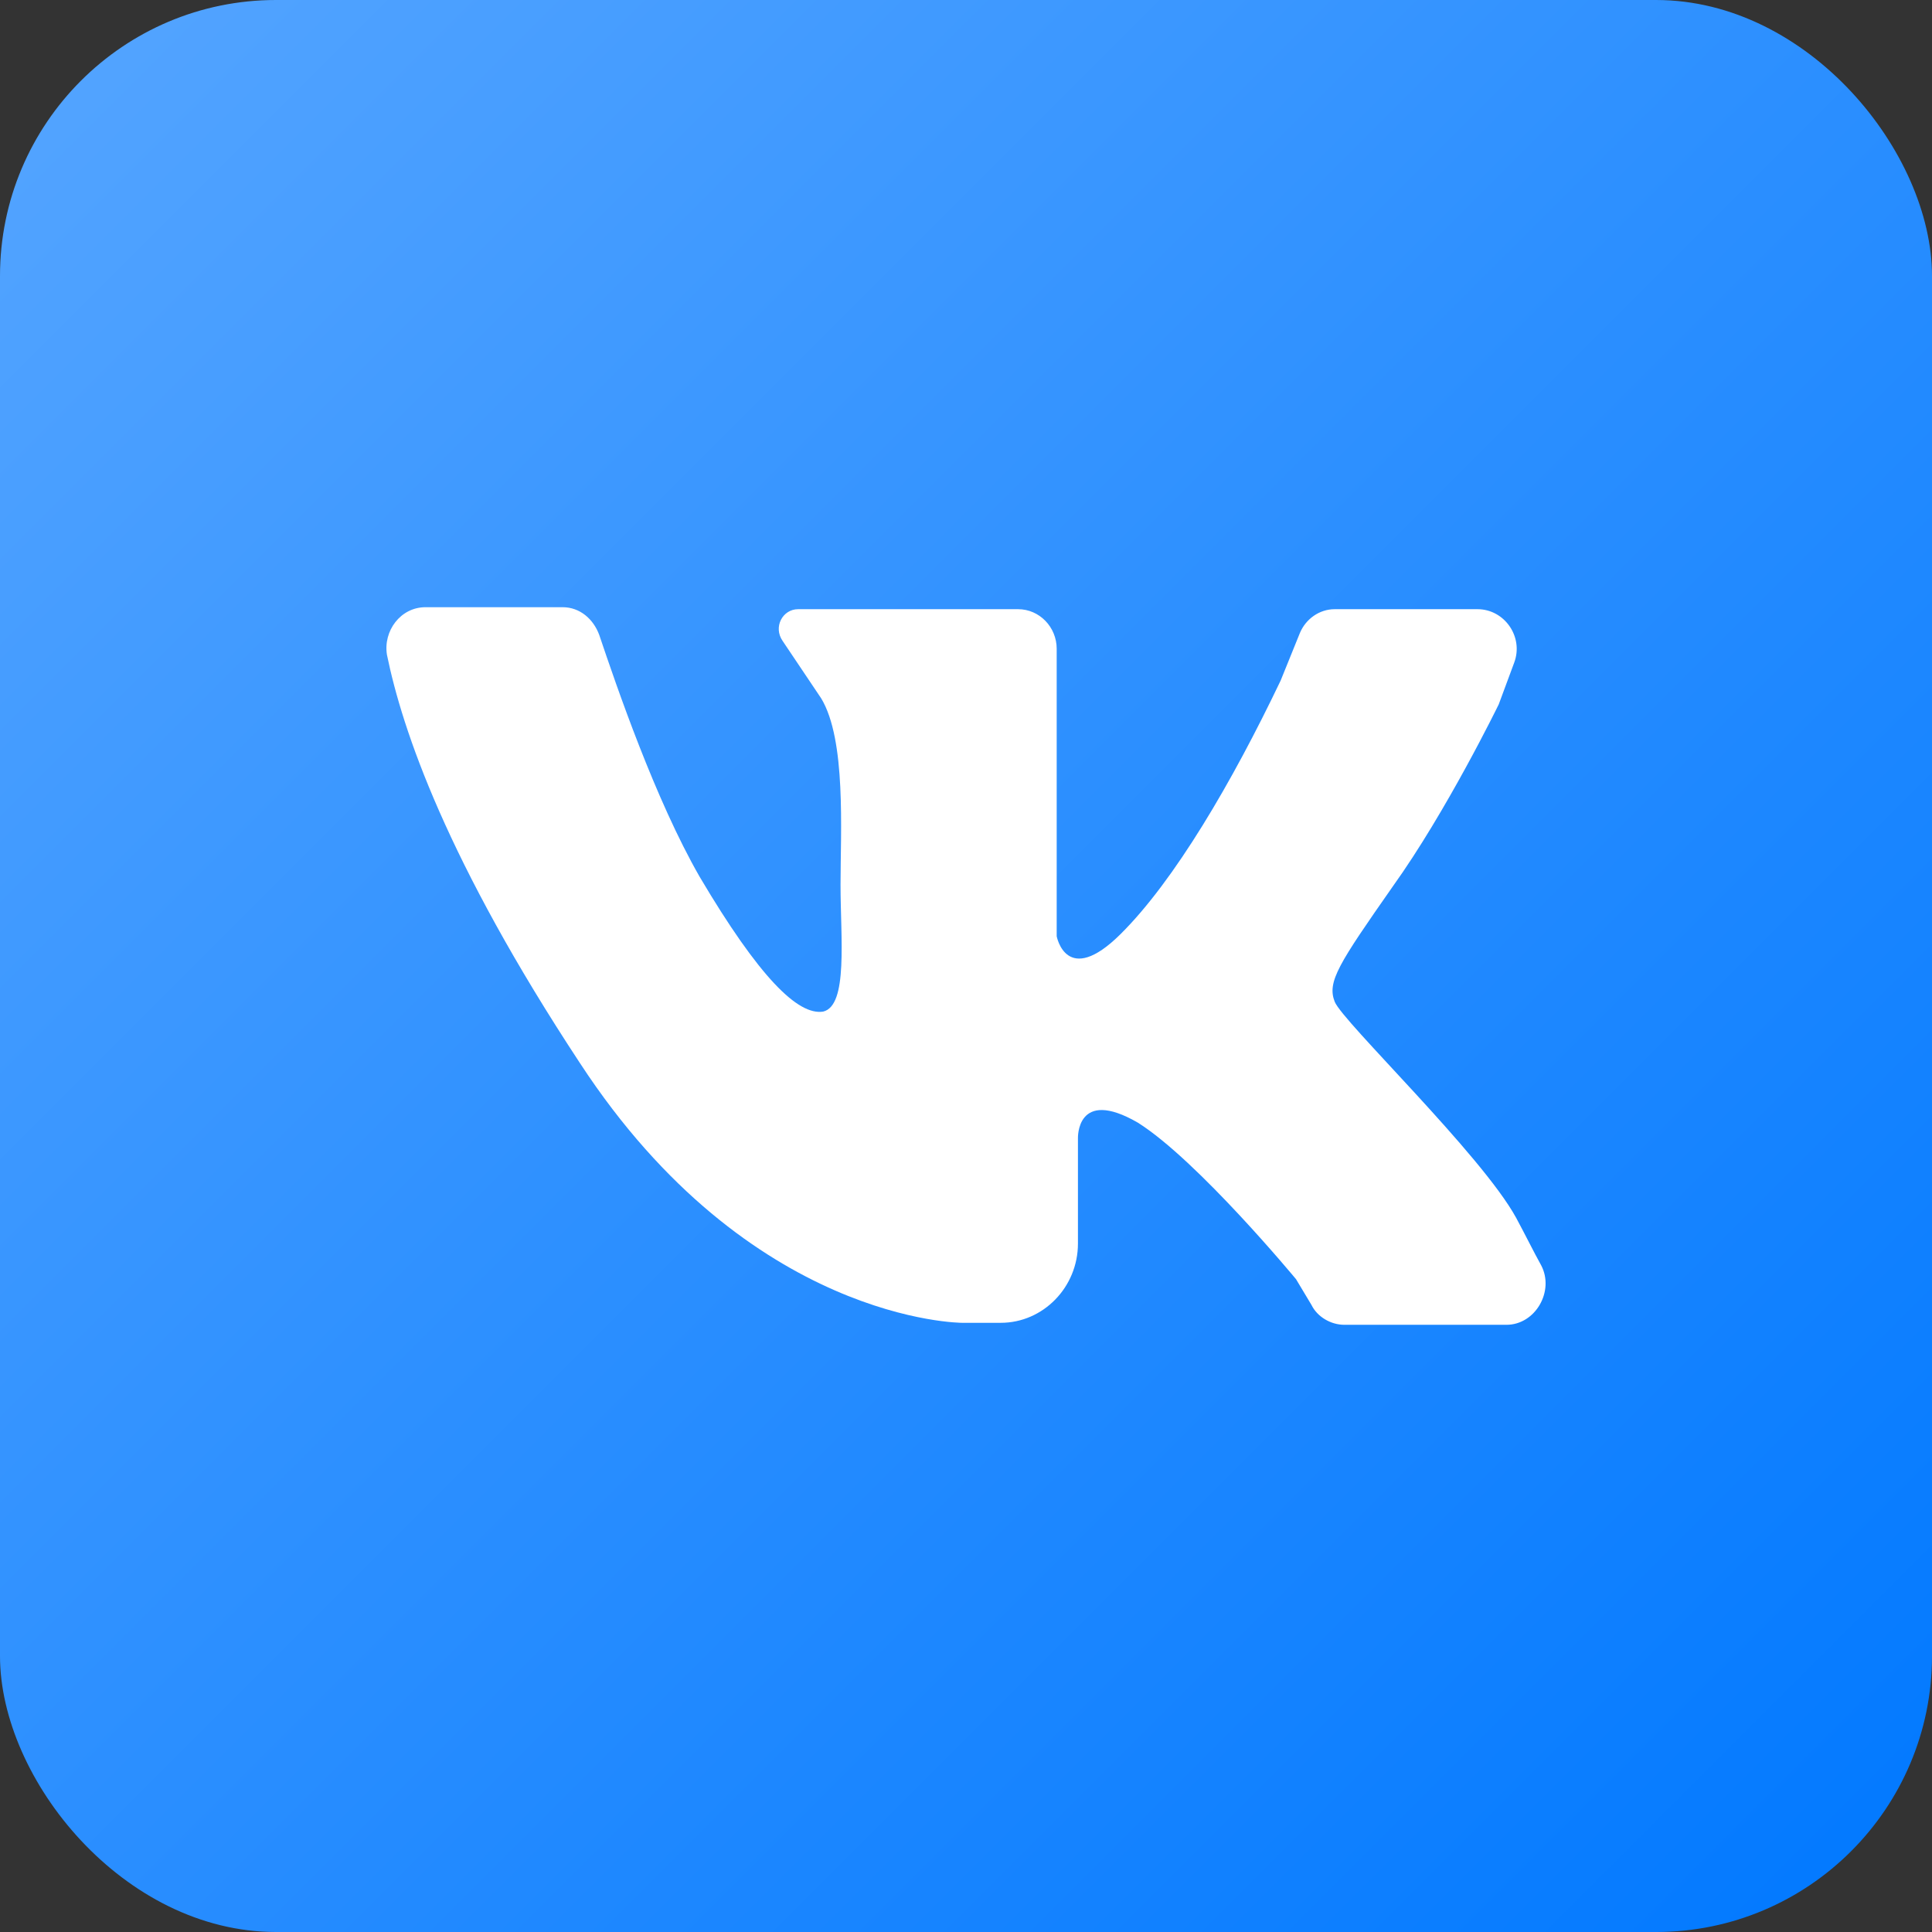 <?xml version="1.0" encoding="UTF-8"?> <svg xmlns="http://www.w3.org/2000/svg" width="35" height="35" viewBox="0 0 35 35" fill="none"><rect x="0" y="0" width="35" height="35" fill="#333333" stroke="none"/><rect width="35" height="35" rx="5" fill="url(#paint0_linear_5301_1994)"></rect><path d="M7.709 11C8.443 11 9.562 11 10.192 11C10.507 11 10.751 11.216 10.856 11.503C11.171 12.437 11.87 14.483 12.675 15.884C13.758 17.715 14.458 18.398 14.912 18.326C15.367 18.218 15.227 16.997 15.227 16.028C15.227 15.058 15.332 13.406 14.877 12.652L14.178 11.611C14.003 11.359 14.178 11.036 14.458 11.036H18.444C18.829 11.036 19.143 11.359 19.143 11.754V16.961C19.143 16.961 19.318 17.895 20.297 16.925C21.276 15.956 22.326 14.16 23.2 12.329L23.549 11.467C23.654 11.216 23.899 11.036 24.179 11.036H26.766C27.256 11.036 27.606 11.539 27.431 12.005L27.151 12.76C27.151 12.76 26.207 14.699 25.228 16.064C24.249 17.464 24.039 17.787 24.179 18.146C24.319 18.506 26.836 20.912 27.466 22.061C27.64 22.384 27.78 22.671 27.92 22.923C28.165 23.39 27.815 24 27.291 24H24.354C24.109 24 23.864 23.856 23.759 23.641L23.479 23.174C23.479 23.174 21.696 21.019 20.612 20.337C19.493 19.691 19.528 20.624 19.528 20.624V22.528C19.528 23.318 18.899 23.964 18.129 23.964H17.43C17.43 23.964 13.584 23.964 10.507 19.26C8.094 15.597 7.289 13.226 7.01 11.862C6.94 11.431 7.255 11 7.709 11Z" fill="white"></path><defs><linearGradient id="paint0_linear_5301_1994" x1="0" y1="0" x2="35" y2="35" gradientUnits="userSpaceOnUse"><stop stop-color="#55A5FF"></stop><stop offset="1" stop-color="#0078FF"></stop></linearGradient></defs></svg> 
